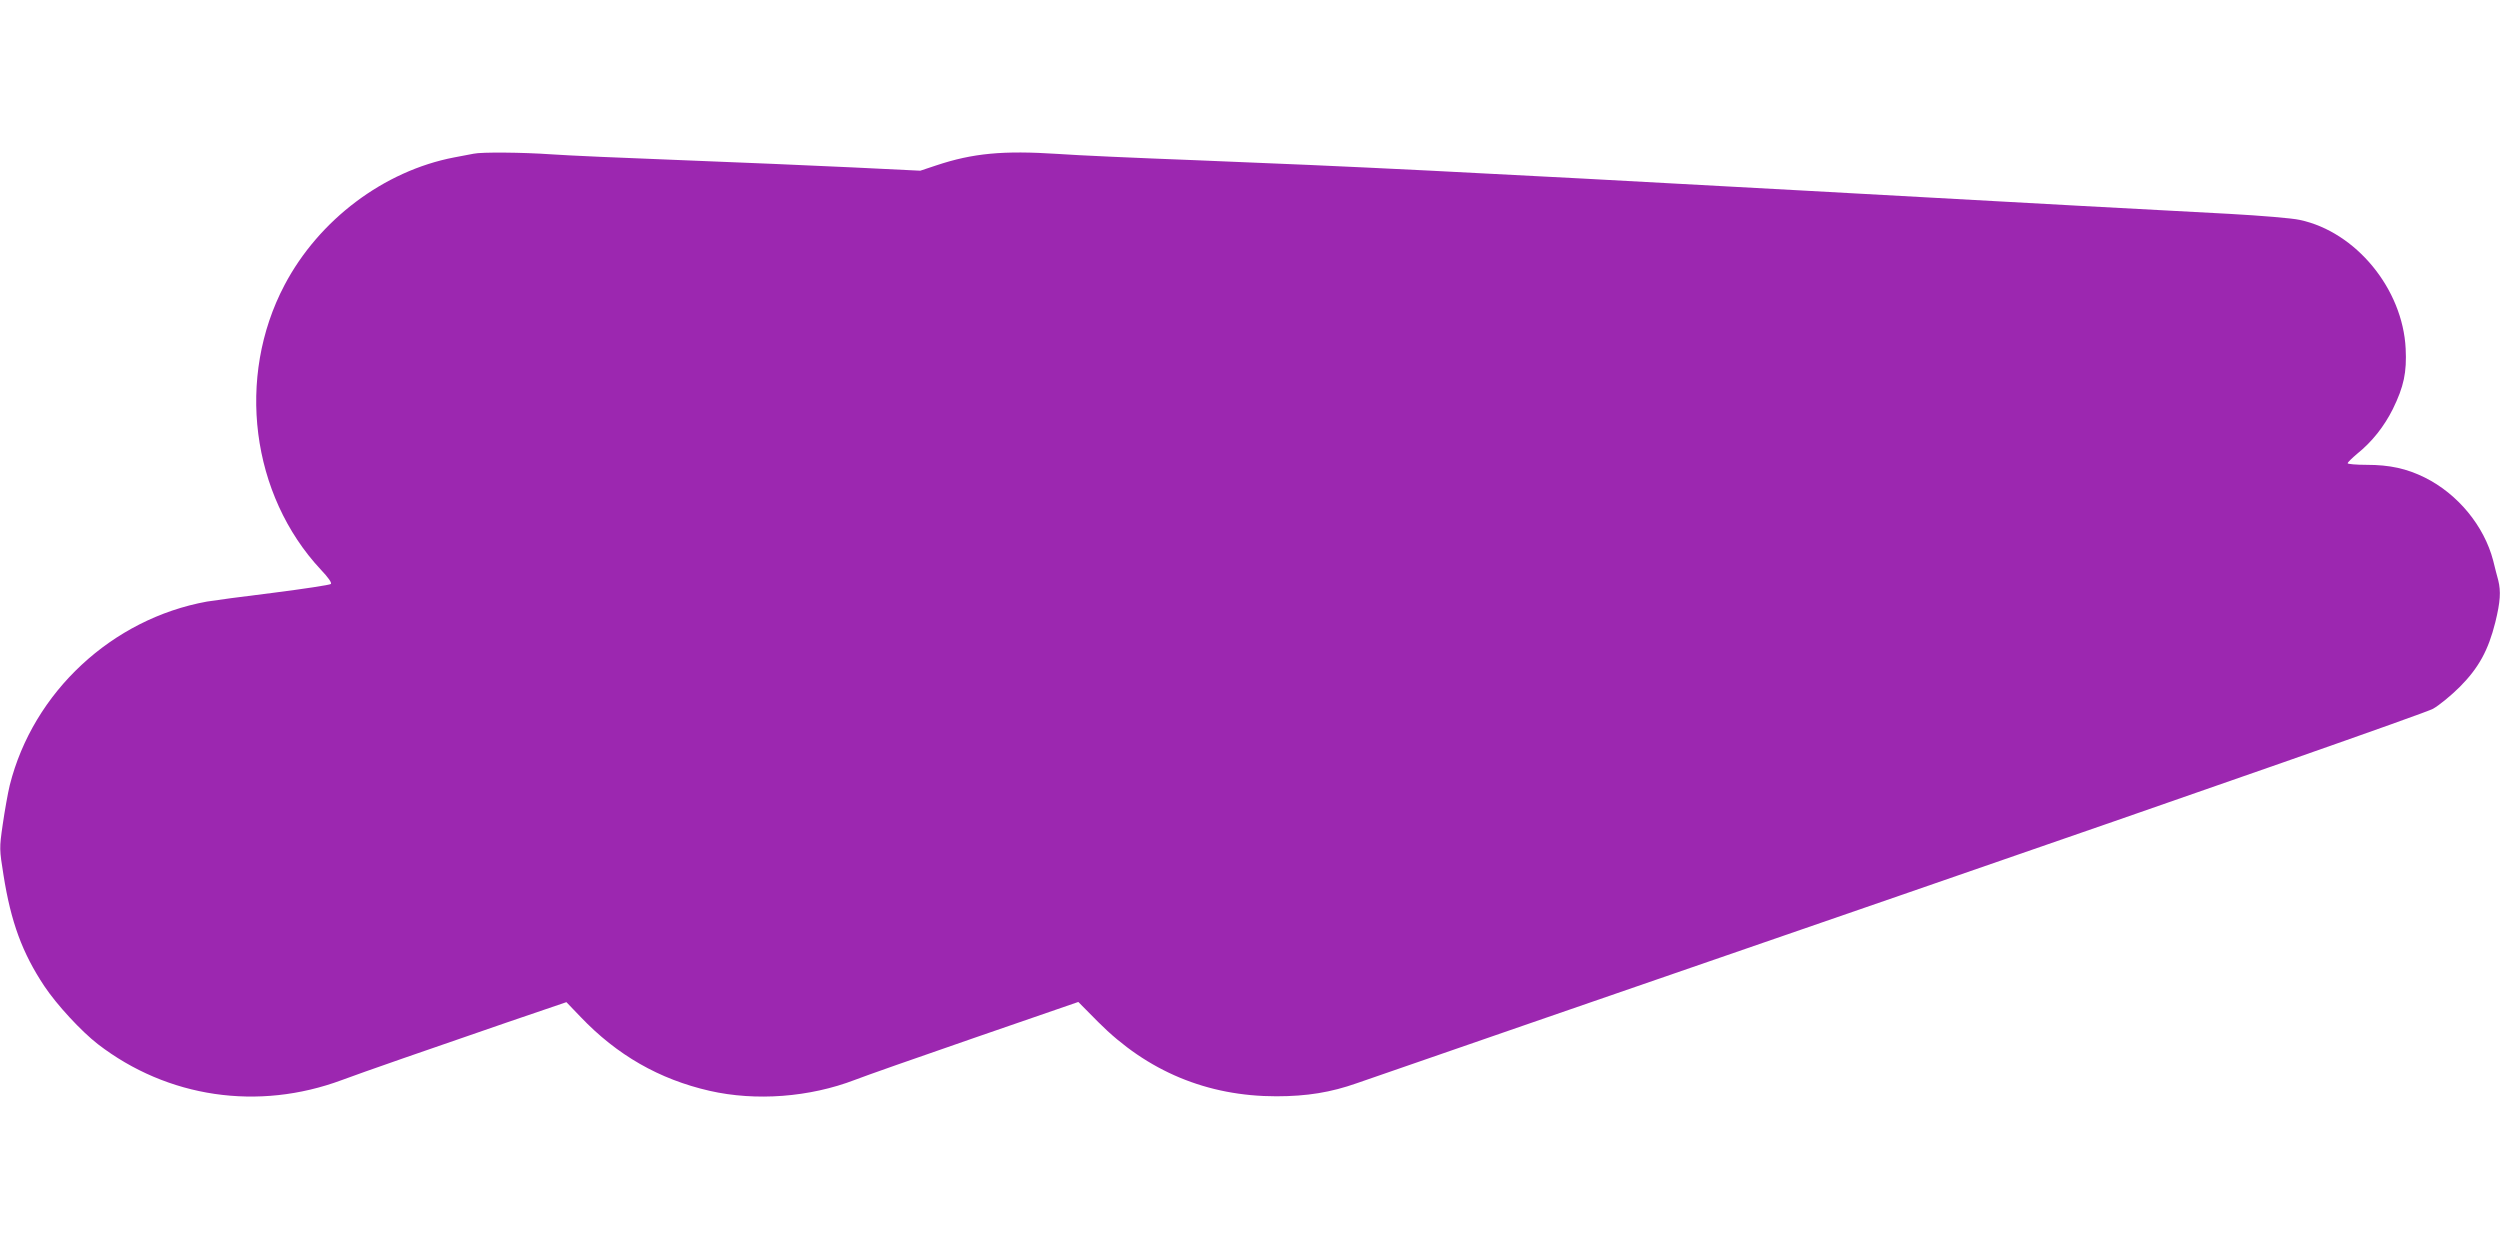 <?xml version="1.0" standalone="no"?>
<!DOCTYPE svg PUBLIC "-//W3C//DTD SVG 20010904//EN"
 "http://www.w3.org/TR/2001/REC-SVG-20010904/DTD/svg10.dtd">
<svg version="1.0" xmlns="http://www.w3.org/2000/svg"
 width="1280pt" height="640pt" viewBox="0 0 1280 640"
 preserveAspectRatio="xMidYMid meet">
<g transform="translate(0,640) scale(0.1,-0.1)"
fill="#9c27b0" stroke="none">
<path d="M2425 5613 c-11 -2 -56 -11 -100 -19 -359 -69 -692 -319 -868 -653
-249 -472 -172 -1075 186 -1458 37 -39 57 -67 51 -73 -5 -5 -138 -25 -294 -45
-157 -19 -310 -40 -340 -45 -486 -88 -890 -463 -1010 -940 -10 -41 -26 -132
-36 -201 -18 -124 -17 -127 4 -260 38 -240 96 -398 209 -568 64 -96 189 -231
274 -297 357 -275 821 -343 1249 -184 104 39 444 157 848 296 l302 103 73 -76
c186 -195 402 -319 660 -378 237 -54 512 -33 744 56 43 17 318 114 611 215
l533 184 102 -103 c251 -252 558 -380 912 -380 156 0 279 20 412 67 54 19
1303 451 2775 959 1621 560 2700 938 2735 958 32 18 94 69 138 113 96 97 145
186 181 330 26 106 29 158 15 215 -6 20 -17 65 -26 101 -46 177 -181 341 -350
425 -93 46 -180 65 -297 65 -54 0 -98 4 -98 8 0 5 22 26 49 49 76 61 138 140
182 228 57 116 72 189 66 310 -15 306 -255 598 -542 659 -39 9 -200 22 -360
31 -361 19 -920 49 -2195 120 -1763 97 -2273 122 -3105 155 -291 11 -607 25
-700 32 -279 18 -433 4 -622 -59 l-81 -27 -349 17 c-191 9 -584 26 -873 37
-289 11 -590 24 -670 30 -142 10 -356 12 -395 3z"/>
</g>
</svg>
